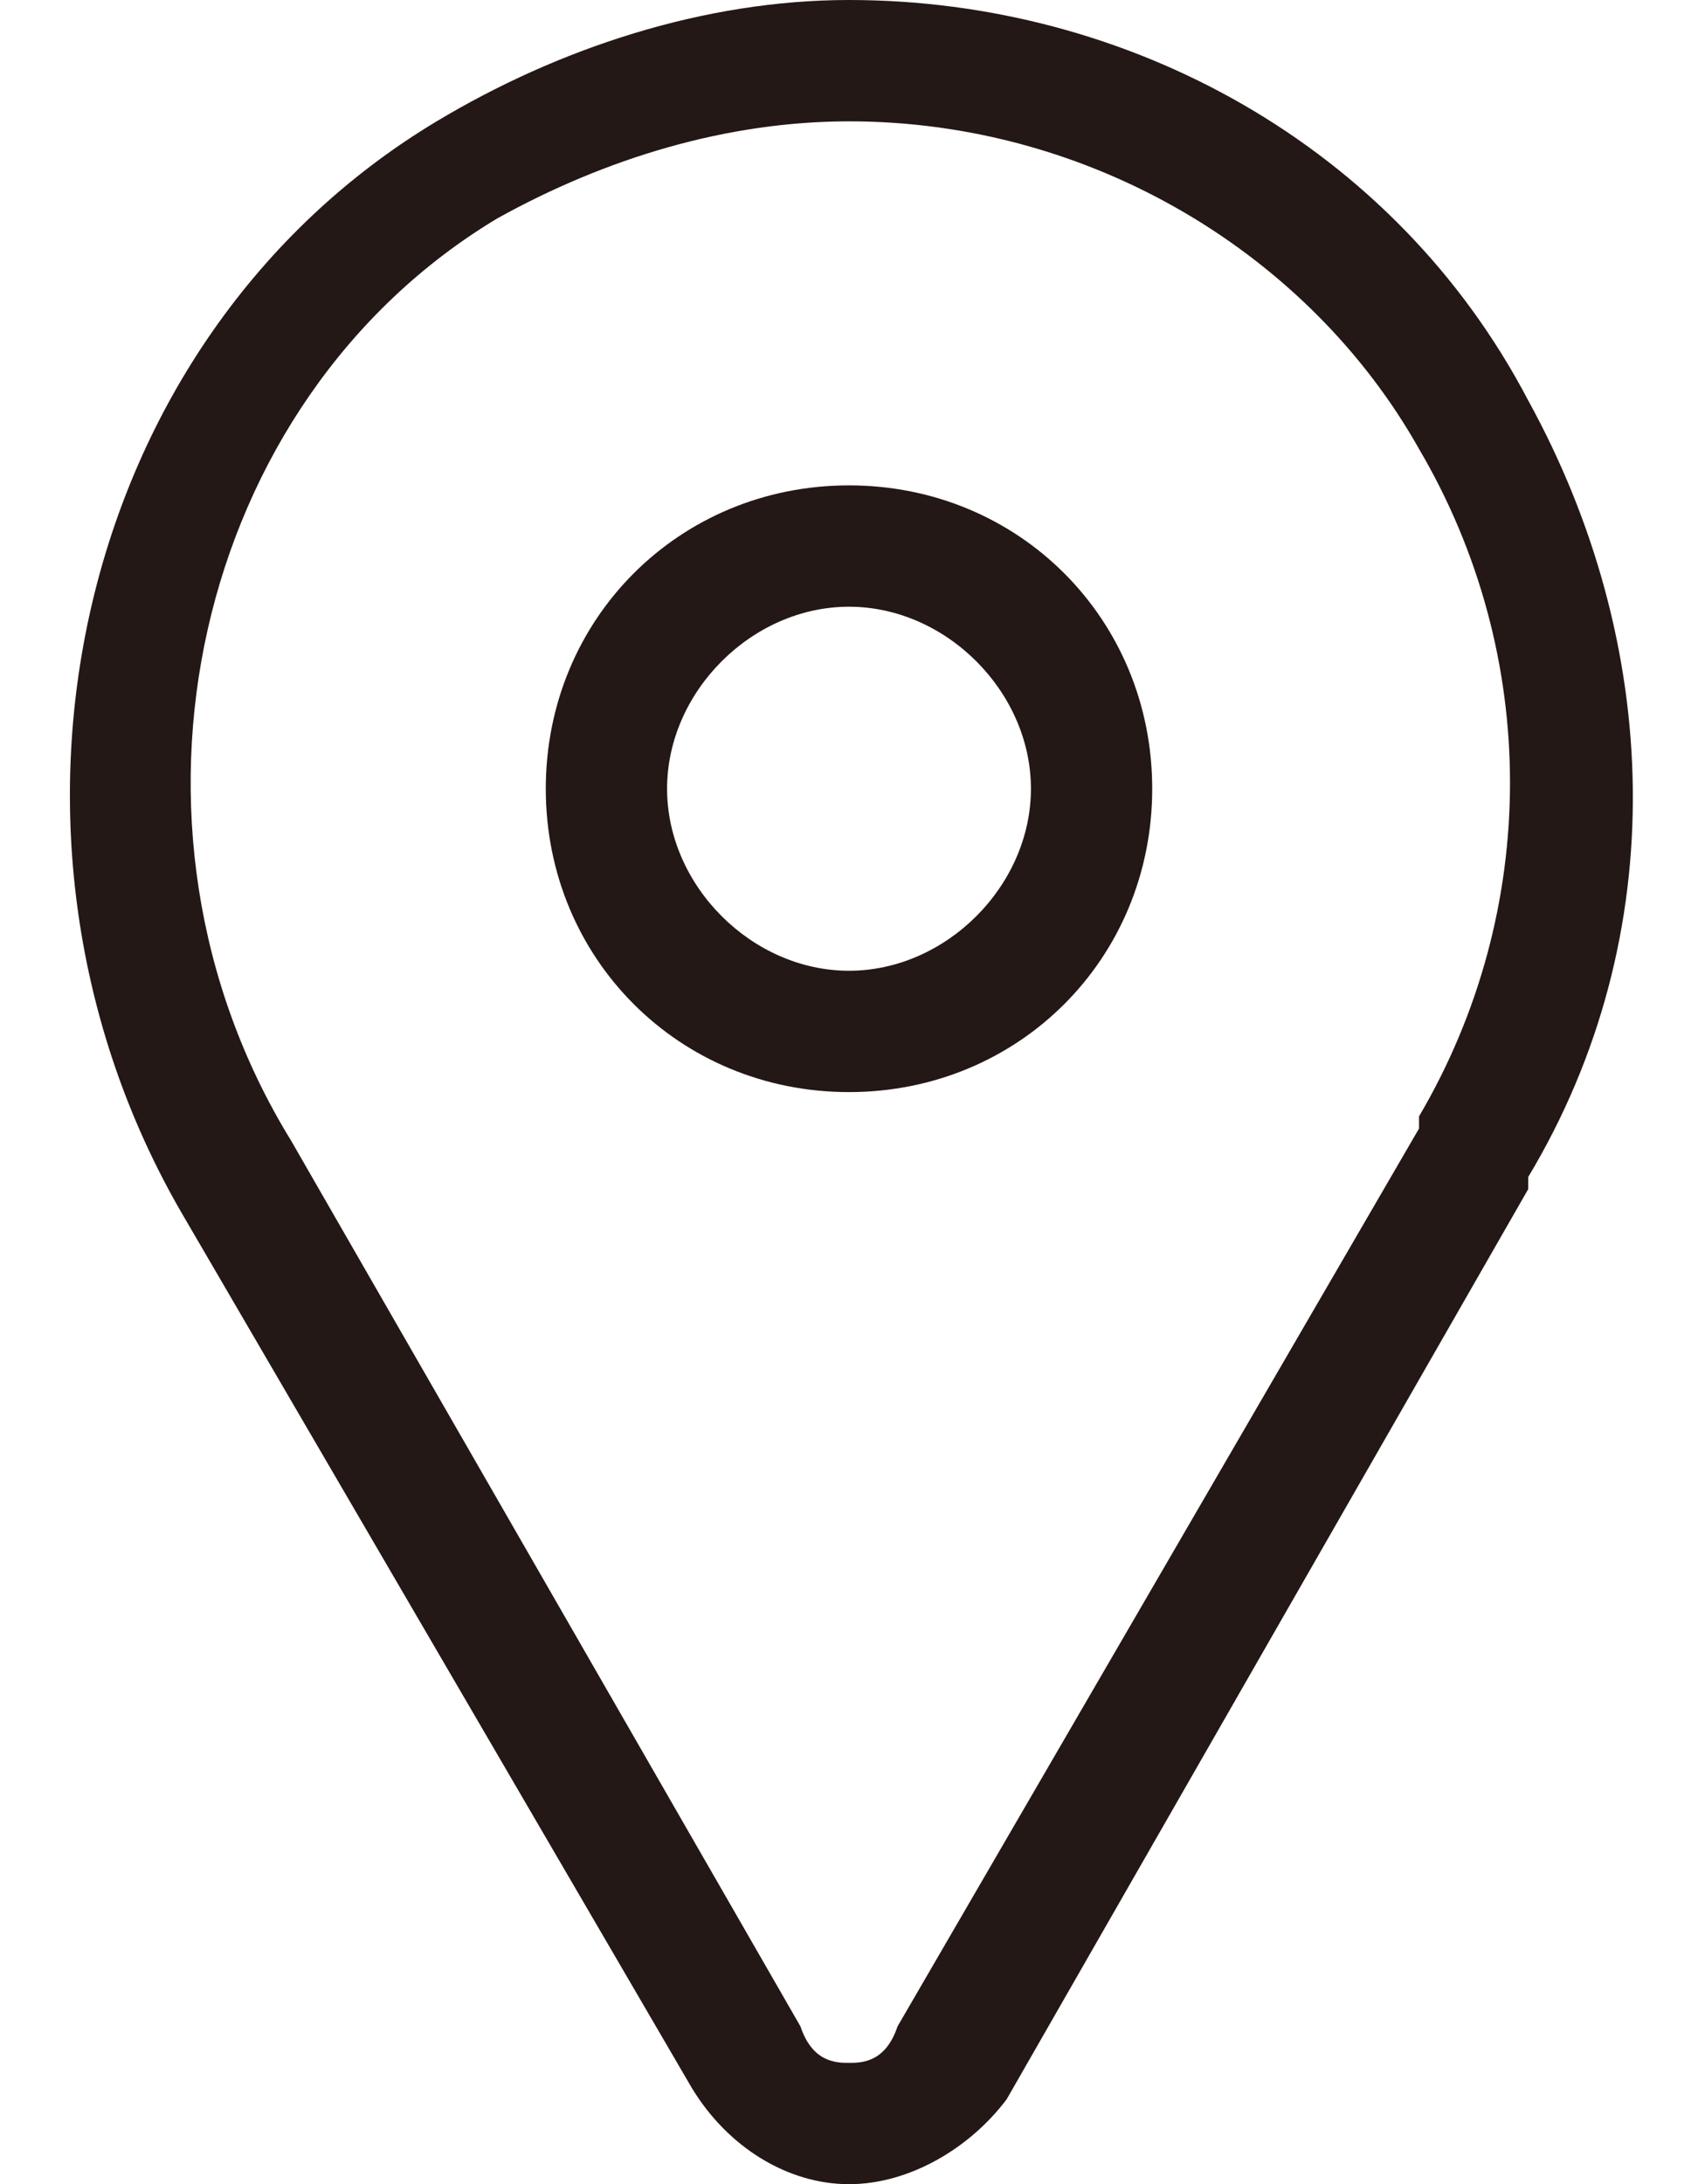 <?xml version="1.0" encoding="UTF-8"?>
<svg width="14px" height="18px" viewBox="0 0 14 18" version="1.1" xmlns="http://www.w3.org/2000/svg" xmlns:xlink="http://www.w3.org/1999/xlink">
    <!-- Generator: Sketch 46.2 (44496) - http://www.bohemiancoding.com/sketch -->
    <title>074__coordinates</title>
    <desc>Created with Sketch.</desc>
    <defs></defs>
    <g id="Welcome" stroke="none" stroke-width="1" fill="none" fill-rule="evenodd">
        <g id="VV-icons/graphic-elements" transform="translate(-279, -213)" fill-rule="nonzero" fill="#231815">
            <g id="074__coordinates" transform="translate(279, 213)">
                <path d="M7,18 C6.5,18 6,17.7 5.7,17.2 L1.5,10 C-0.3,6.9 0.6,2.8 3.6,1 C4.6,0.4 5.8,0 7,0 C9.3,0 11.5,1.2 12.6,3.3 C13.7,5.3 13.8,7.7 12.6,9.7 C12.6,9.7 12.6,9.7 12.6,9.8 L8.3,17.3 C8,17.7 7.5,18 7,18 Z M7,1 C6,1 5,1.3 4.1,1.8 C1.6,3.3 0.8,6.8 2.4,9.4 L6.6,16.7 C6.7,17 6.9,17 7,17 C7.1,17 7.3,17 7.4,16.7 L11.7,9.3 C11.7,9.3 11.7,9.3 11.7,9.2 C12.7,7.5 12.7,5.4 11.7,3.7 C10.8,2.1 9,1 7,1 Z" id="Shape"></path>
                <path d="M7,9 C5.6,9 4.5,7.9 4.5,6.5 C4.5,5.1 5.6,4 7,4 C8.4,4 9.5,5.1 9.5,6.5 C9.5,7.9 8.4,9 7,9 Z M7,5 C6.2,5 5.5,5.7 5.5,6.5 C5.5,7.3 6.2,8 7,8 C7.8,8 8.5,7.3 8.5,6.5 C8.5,5.7 7.8,5 7,5 Z" id="Shape"></path>
            </g>
        </g>
    </g>
</svg>
